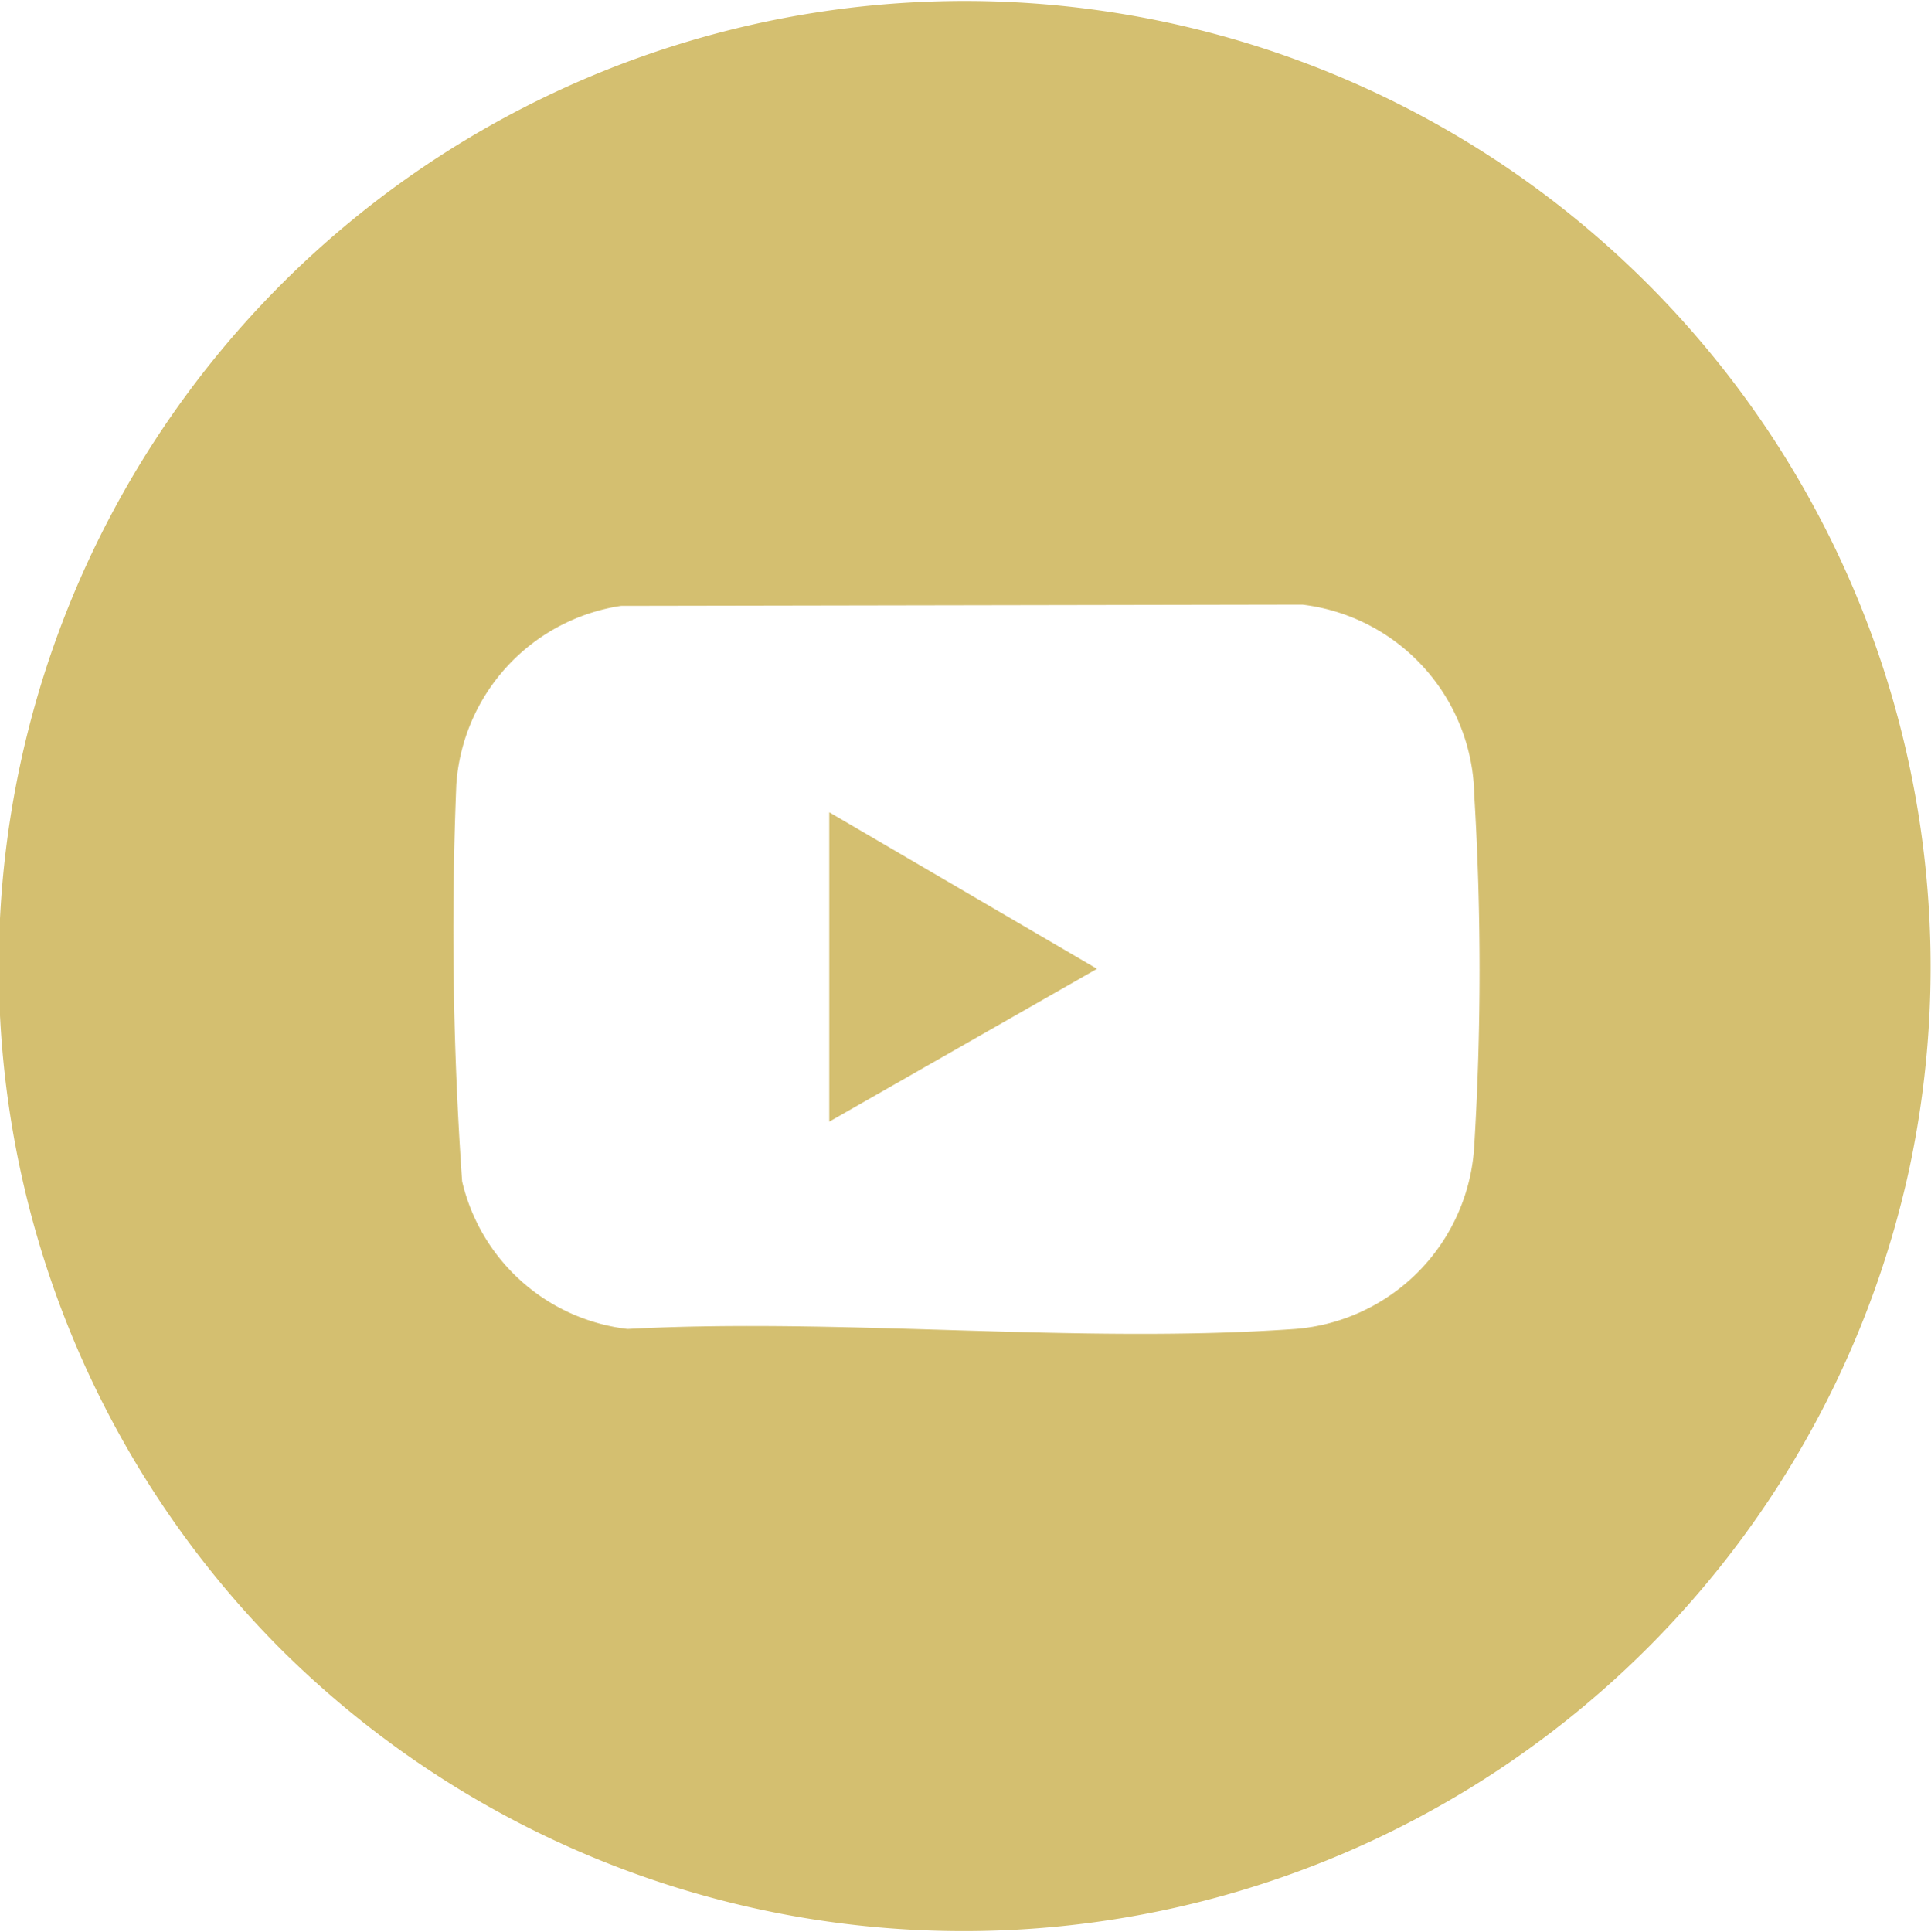 <svg id="Group_104" data-name="Group 104" xmlns="http://www.w3.org/2000/svg" xmlns:xlink="http://www.w3.org/1999/xlink" width="21.975" height="21.986" viewBox="0 0 21.975 21.986">
  <defs>
    <clipPath id="clip-path">
      <rect id="Rectangle_95" data-name="Rectangle 95" width="21.975" height="21.986" fill="#d4bf70"/>
    </clipPath>
  </defs>
  <g id="Group_103" data-name="Group 103" clip-path="url(#clip-path)">
    <path id="Path_114" data-name="Path 114" d="M3.186,18.757a10.992,10.992,0,1,1,18.539-5.444A11.013,11.013,0,0,1,3.186,18.757M7.067,6.895A2.21,2.21,0,0,0,5.193,8.927a41.064,41.064,0,0,0,.066,4.516,2.194,2.194,0,0,0,1.882,1.68c2.48-.13,5.139.175,7.6,0a2.215,2.215,0,0,0,2.036-2.084,32.965,32.965,0,0,0,0-3.993,2.22,2.22,0,0,0-1.956-2.165Z" transform="translate(0 -0.001)" fill="#d4bf70"/>
    <path id="Path_115" data-name="Path 115" d="M109.777,107.513l3.047,1.781-3.047,1.739Z" transform="translate(-100.34 -98.27)" fill="#d4bf70"/>
  </g>
</svg>
